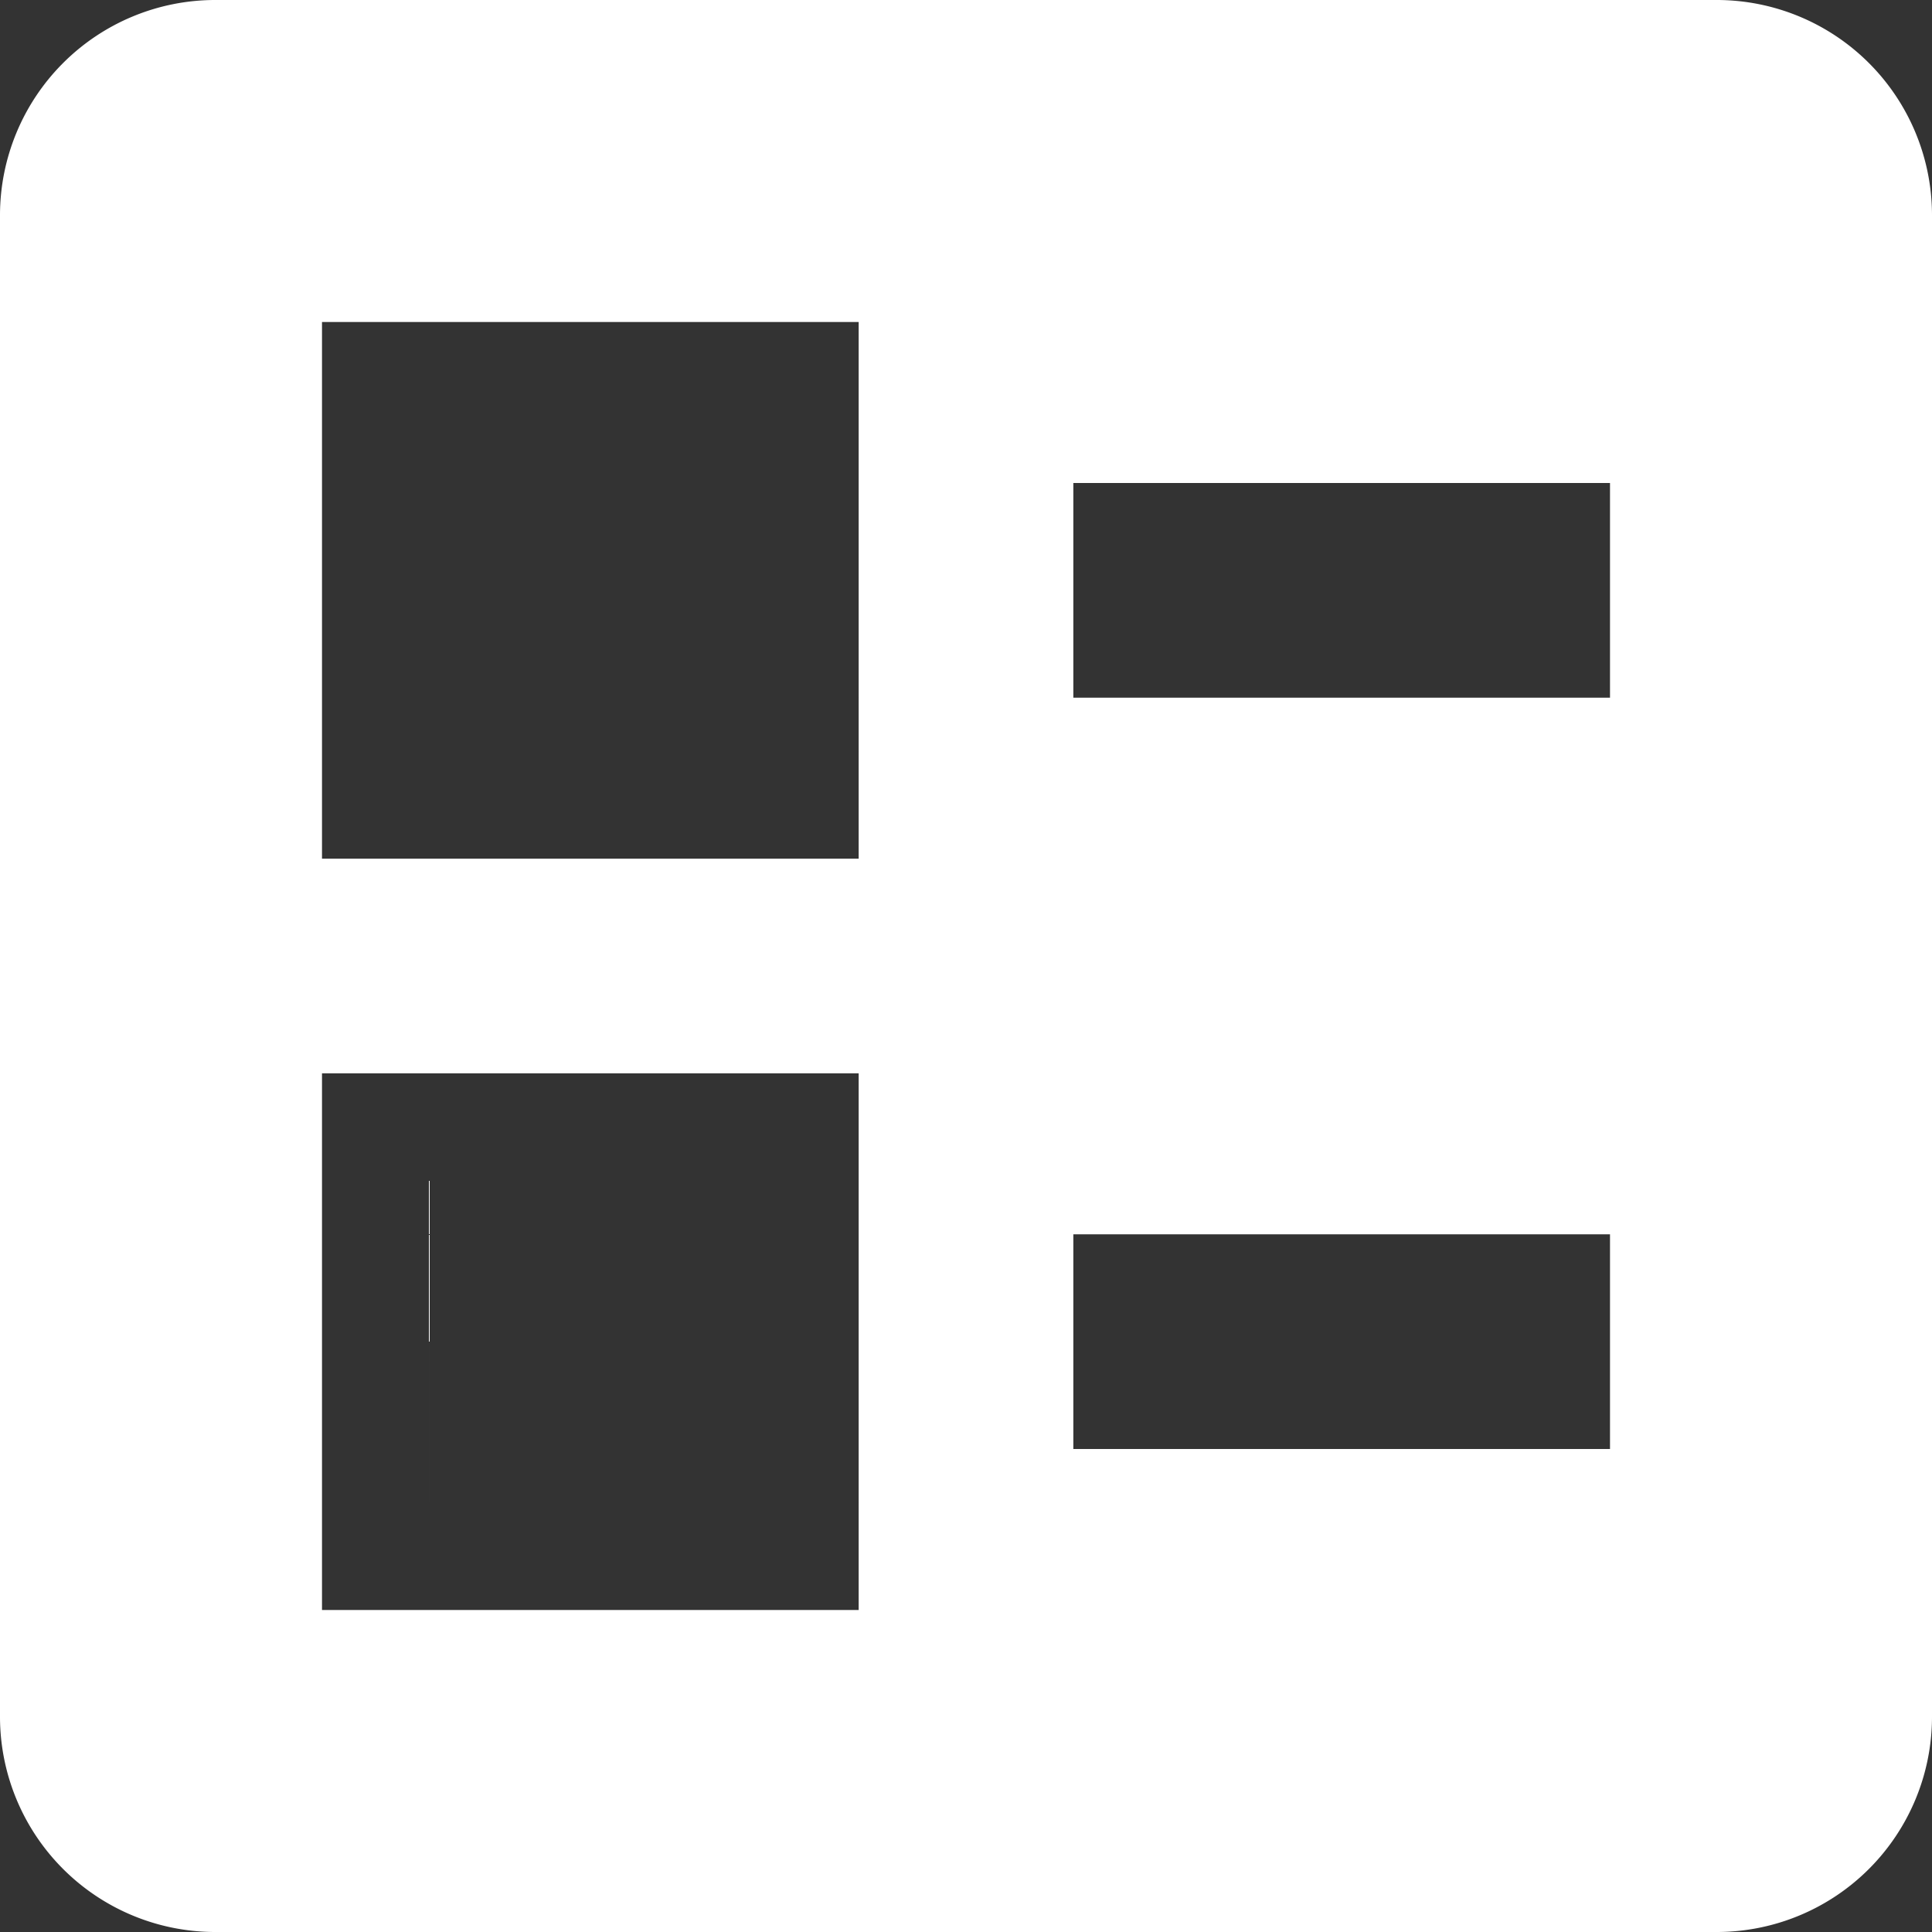 <svg xmlns="http://www.w3.org/2000/svg" width="18" height="18" viewBox="0 0 18 18">
  <rect x="0" y="0" width="18" height="18" fill="#333333" stroke="none"/>
  <path id="ballot-24px" d="M13,9.5h5v-2H13Zm0,7h5v-2H13ZM19,21H5a2.006,2.006,0,0,1-2-2V5A2.006,2.006,0,0,1,5,3H19a2.006,2.006,0,0,1,2,2V19A2.006,2.006,0,0,1,19,21ZM6,11h5V6H6ZM7,7v3H7ZM6,18h5V13H6Zm1-4v3H7Z" transform="translate(-3 -3)" fill="#fff" fill-rule="evenodd"/>
</svg>
